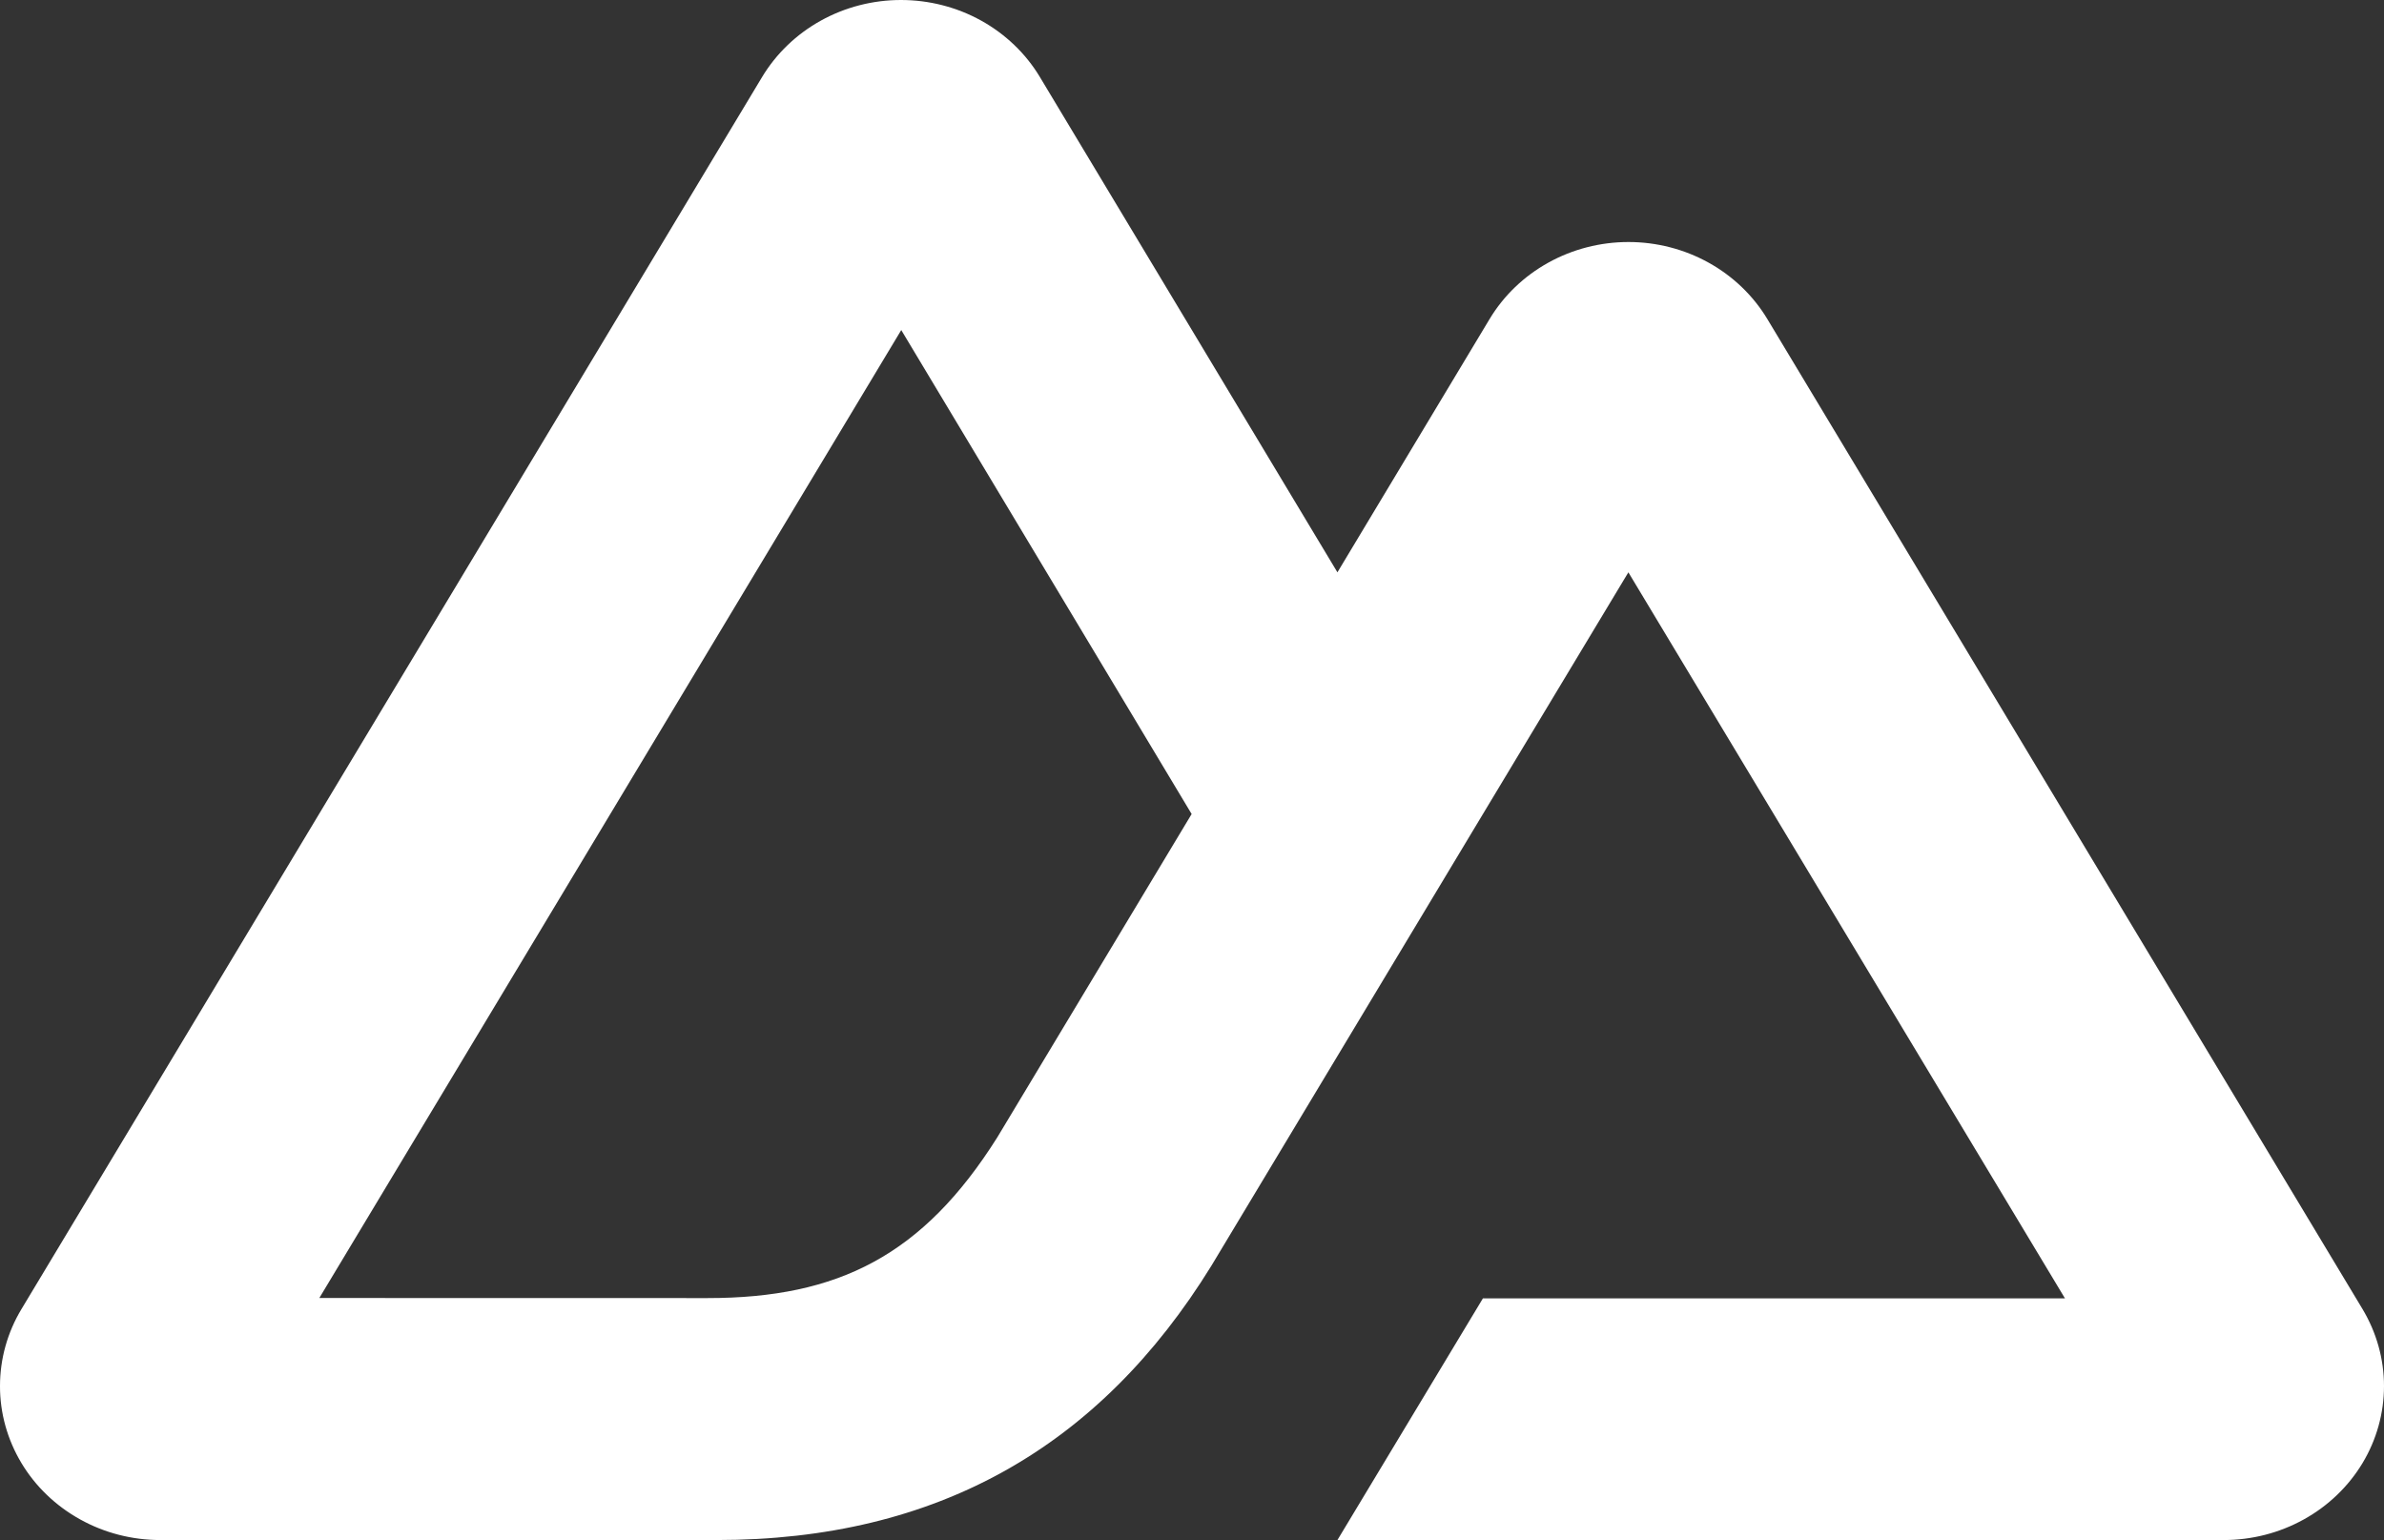 <?xml version="1.0" encoding="UTF-8"?> <svg xmlns="http://www.w3.org/2000/svg" width="113" height="73" viewBox="0 0 113 73" fill="none"><rect x="0" y="0" width="113" height="73" fill="#333333" stroke="none"/><path d="M63.393 73H105.402C106.736 73 108.045 72.663 109.201 72.022C110.357 71.381 111.315 70.46 111.984 69.35C112.65 68.24 113 66.981 113 65.7C113 64.418 112.646 63.16 111.981 62.05L83.77 15.122C83.101 14.012 82.143 13.091 80.987 12.45C79.831 11.809 78.522 11.472 77.188 11.472C75.853 11.472 74.545 11.809 73.389 12.45C72.233 13.091 71.274 14.012 70.606 15.122L63.393 27.129L49.289 3.649C48.623 2.54 47.661 1.618 46.509 0.978C45.353 0.337 44.041 0 42.706 0C41.372 0 40.063 0.337 38.907 0.978C37.752 1.618 36.793 2.54 36.124 3.649L1.019 62.05C0.35 63.16 2.13283e-05 64.418 2.13283e-05 65.7C-0.003 66.981 0.35 68.24 1.016 69.35C1.681 70.46 2.643 71.381 3.799 72.022C4.952 72.663 6.264 73 7.598 73H33.965C44.413 73 52.12 68.593 57.422 59.994L70.29 38.586L77.184 27.129L97.877 61.543H70.29L63.393 73ZM33.535 61.531L15.136 61.527L42.719 15.645L56.483 38.586L47.267 53.919C43.748 59.499 39.748 61.531 33.535 61.531Z" fill="white"></path></svg> 